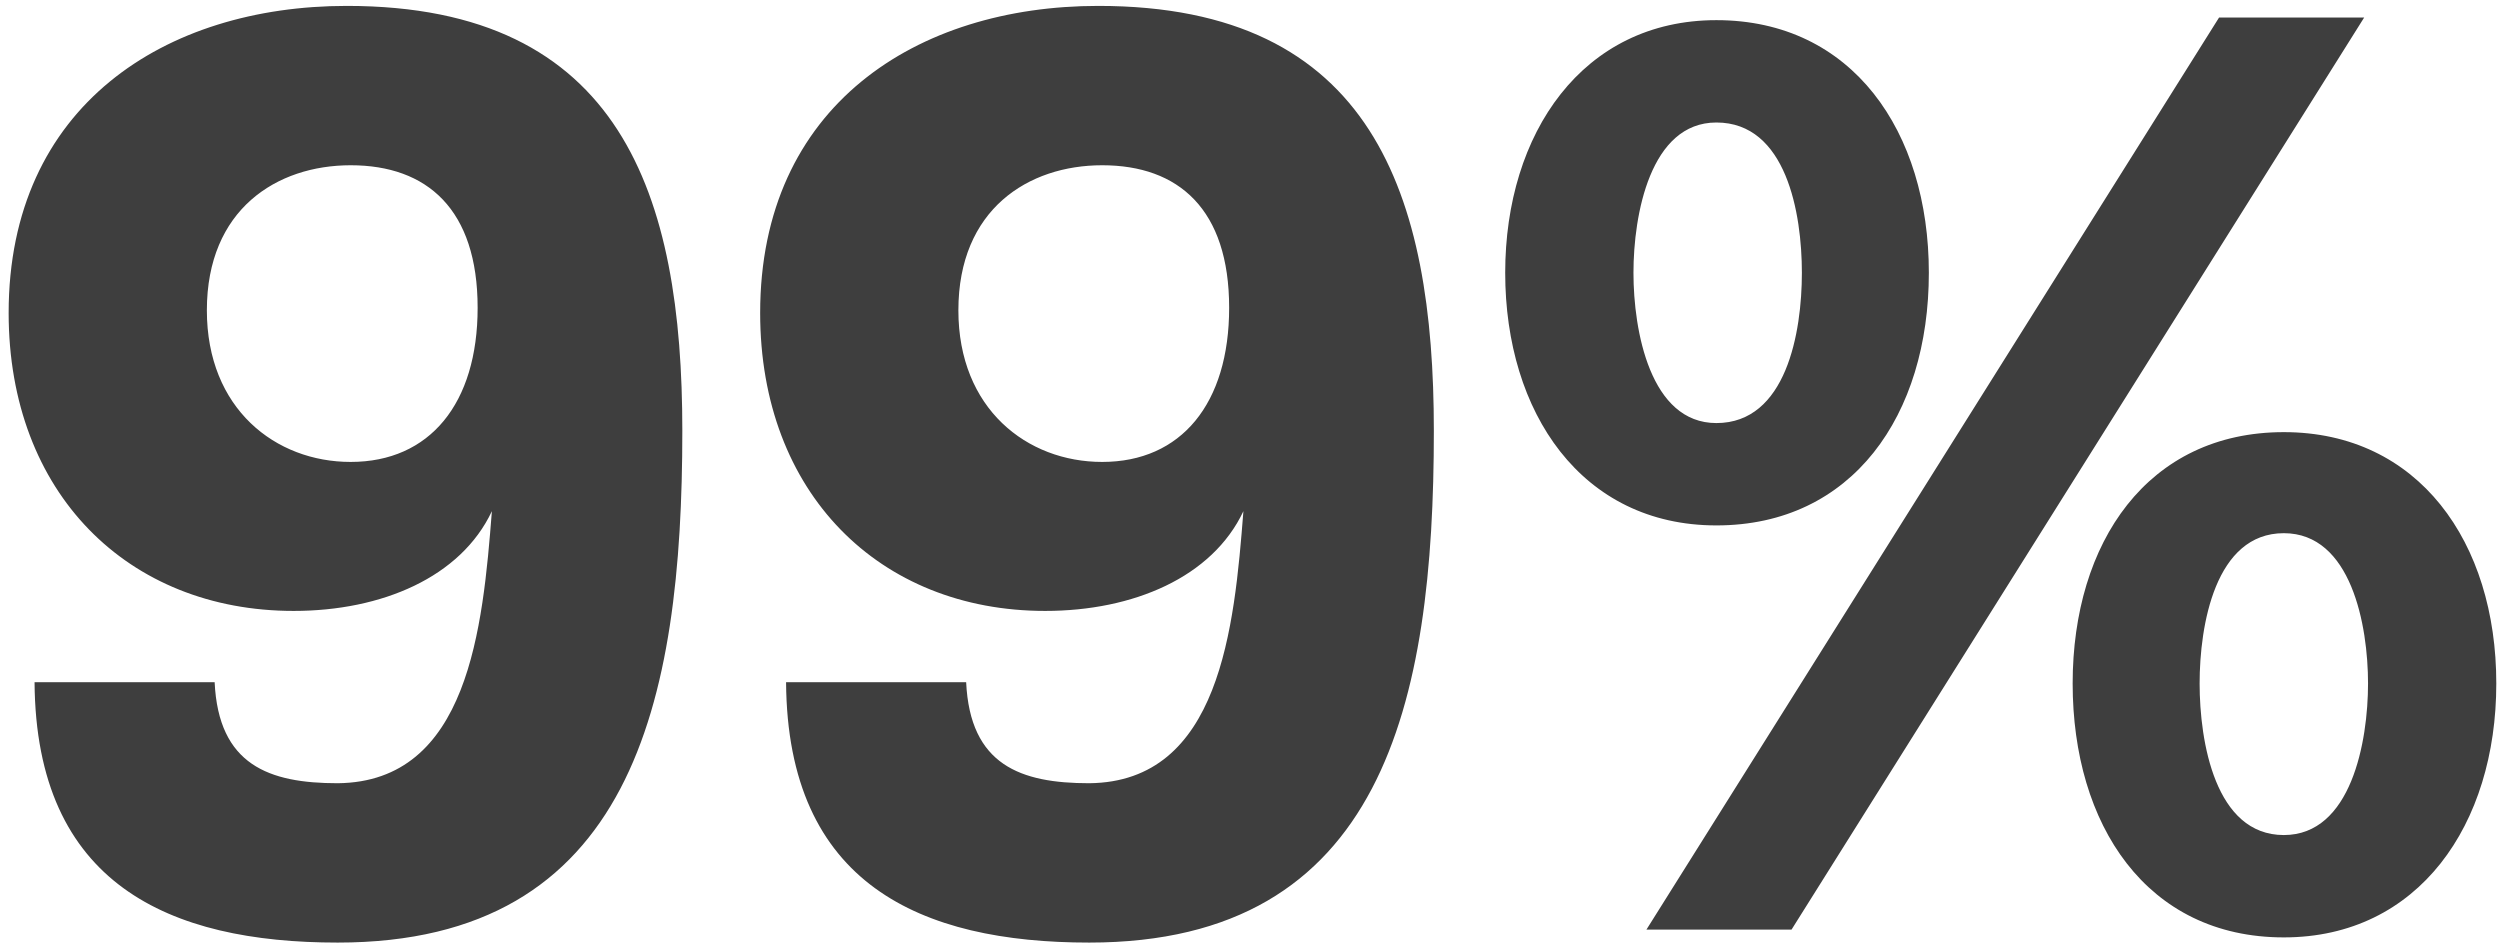 <?xml version="1.0" encoding="UTF-8"?>
<svg xmlns="http://www.w3.org/2000/svg" width="247" height="94" viewBox="0 0 247 94" fill="none">
  <path d="M3.414 67.399H21.206C21.59 75.591 26.582 77.383 33.366 77.383C46.294 77.255 47.702 62.023 48.598 50.503C45.526 57.031 37.718 60.359 29.014 60.359C12.63 60.359 0.854 48.711 0.854 30.919C0.854 10.439 16.342 0.583 34.262 0.583C61.398 0.583 67.414 19.271 67.414 42.567C67.414 69.447 62.422 93.127 33.366 93.127C16.726 93.127 3.542 87.367 3.414 67.399ZM20.438 30.663C20.438 40.391 27.222 45.639 34.646 45.639C42.454 45.639 47.19 39.879 47.19 30.407C47.19 20.679 42.198 16.327 34.646 16.327C27.35 16.327 20.438 20.679 20.438 30.663ZM77.664 67.399H95.456C95.84 75.591 100.832 77.383 107.616 77.383C120.544 77.255 121.952 62.023 122.848 50.503C119.776 57.031 111.968 60.359 103.264 60.359C86.88 60.359 75.104 48.711 75.104 30.919C75.104 10.439 90.592 0.583 108.512 0.583C135.648 0.583 141.664 19.271 141.664 42.567C141.664 69.447 136.672 93.127 107.616 93.127C90.976 93.127 77.792 87.367 77.664 67.399ZM94.688 30.663C94.688 40.391 101.472 45.639 108.896 45.639C116.704 45.639 121.44 39.879 121.44 30.407C121.44 20.679 116.448 16.327 108.896 16.327C101.6 16.327 94.688 20.679 94.688 30.663ZM177.002 91.847H162.666L219.242 1.735H233.578L177.002 91.847ZM169.578 51.911C156.266 51.911 148.714 40.775 148.714 26.951C148.714 13.127 156.394 1.991 169.578 1.991C183.018 1.991 190.57 12.999 190.57 26.951C190.57 41.031 183.018 51.911 169.578 51.911ZM169.578 41.799C176.49 41.799 178.026 32.839 178.026 26.951C178.026 21.063 176.49 12.103 169.578 12.103C163.05 12.103 161.386 21.191 161.386 26.951C161.386 32.711 163.05 41.799 169.578 41.799ZM225.642 92.615C212.074 92.615 204.778 81.479 204.778 67.527C204.778 53.575 212.202 42.695 225.642 42.695C238.954 42.695 246.634 53.575 246.634 67.527C246.634 81.479 238.954 92.615 225.642 92.615ZM225.642 82.503C232.298 82.503 233.962 73.287 233.962 67.527C233.962 61.767 232.298 52.679 225.642 52.679C218.858 52.679 217.322 61.767 217.322 67.527C217.322 73.287 218.858 82.503 225.642 82.503Z" fill="#3E3E3E"></path>
</svg>

